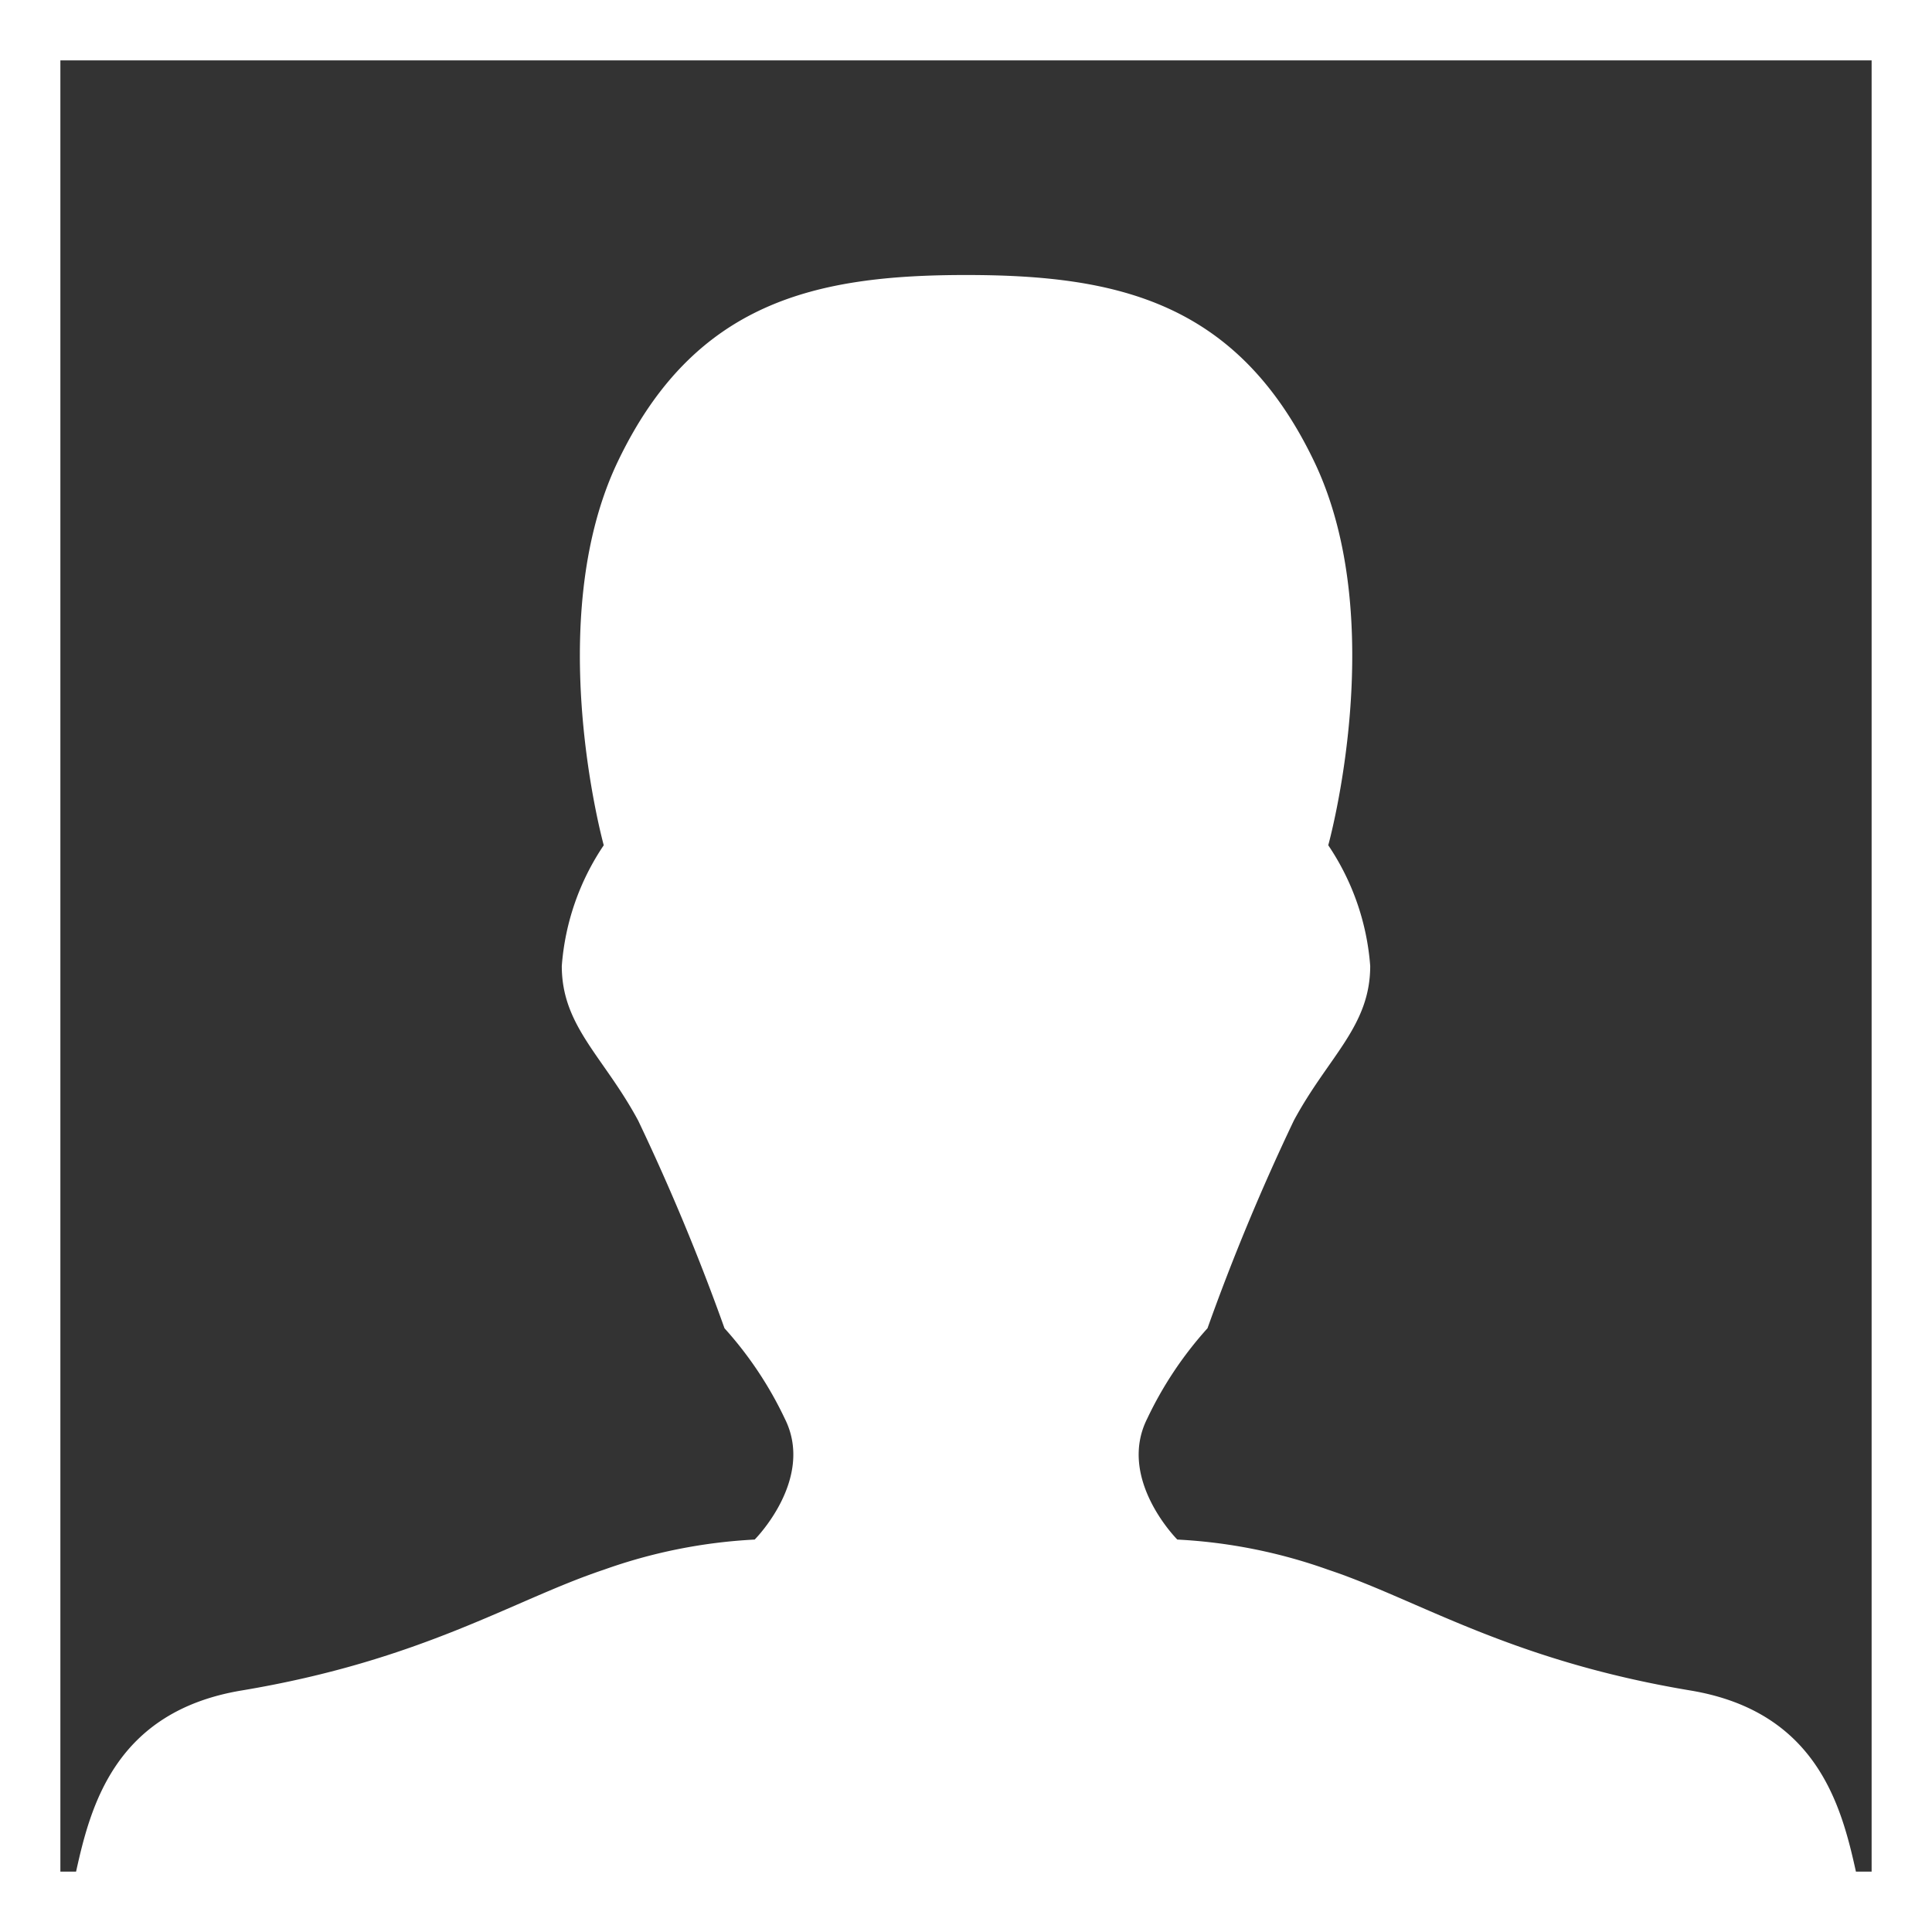 <svg xmlns="http://www.w3.org/2000/svg" viewBox="0 0 64 64"><rect x="0" y="0" width="64" height="64" fill="#333333" stroke="none"/><defs><style>.cls-1{fill:#fff;}</style></defs><g id="Ebene_2" data-name="Ebene 2"><g id="Icon"><path class="cls-1" d="M0,0V64H64V0ZM56,56c-6-1-9-3-12-4a17.5,17.5,0,0,0-5-1s-2-2-1-4a12.38,12.38,0,0,1,2-3,73,73,0,0,1,2.86-6.88C44,35,45.39,34,45.39,32A8.24,8.24,0,0,0,44,28s2.07-7.43-.47-12.72S37,9.11,32,9.11,23,10,20.47,15.28,20,28,20,28a8.24,8.24,0,0,0-1.39,4c0,2,1.39,3,2.53,5.12A73,73,0,0,1,24,44a12.38,12.38,0,0,1,2,3c1,2-1,4-1,4a17.5,17.5,0,0,0-5,1c-3,1-6,3-12,4-4.19.7-5,3.83-5.48,6H2V2H62V62h-.52C61,59.83,60.19,56.7,56,56Z"/></g></g></svg>
